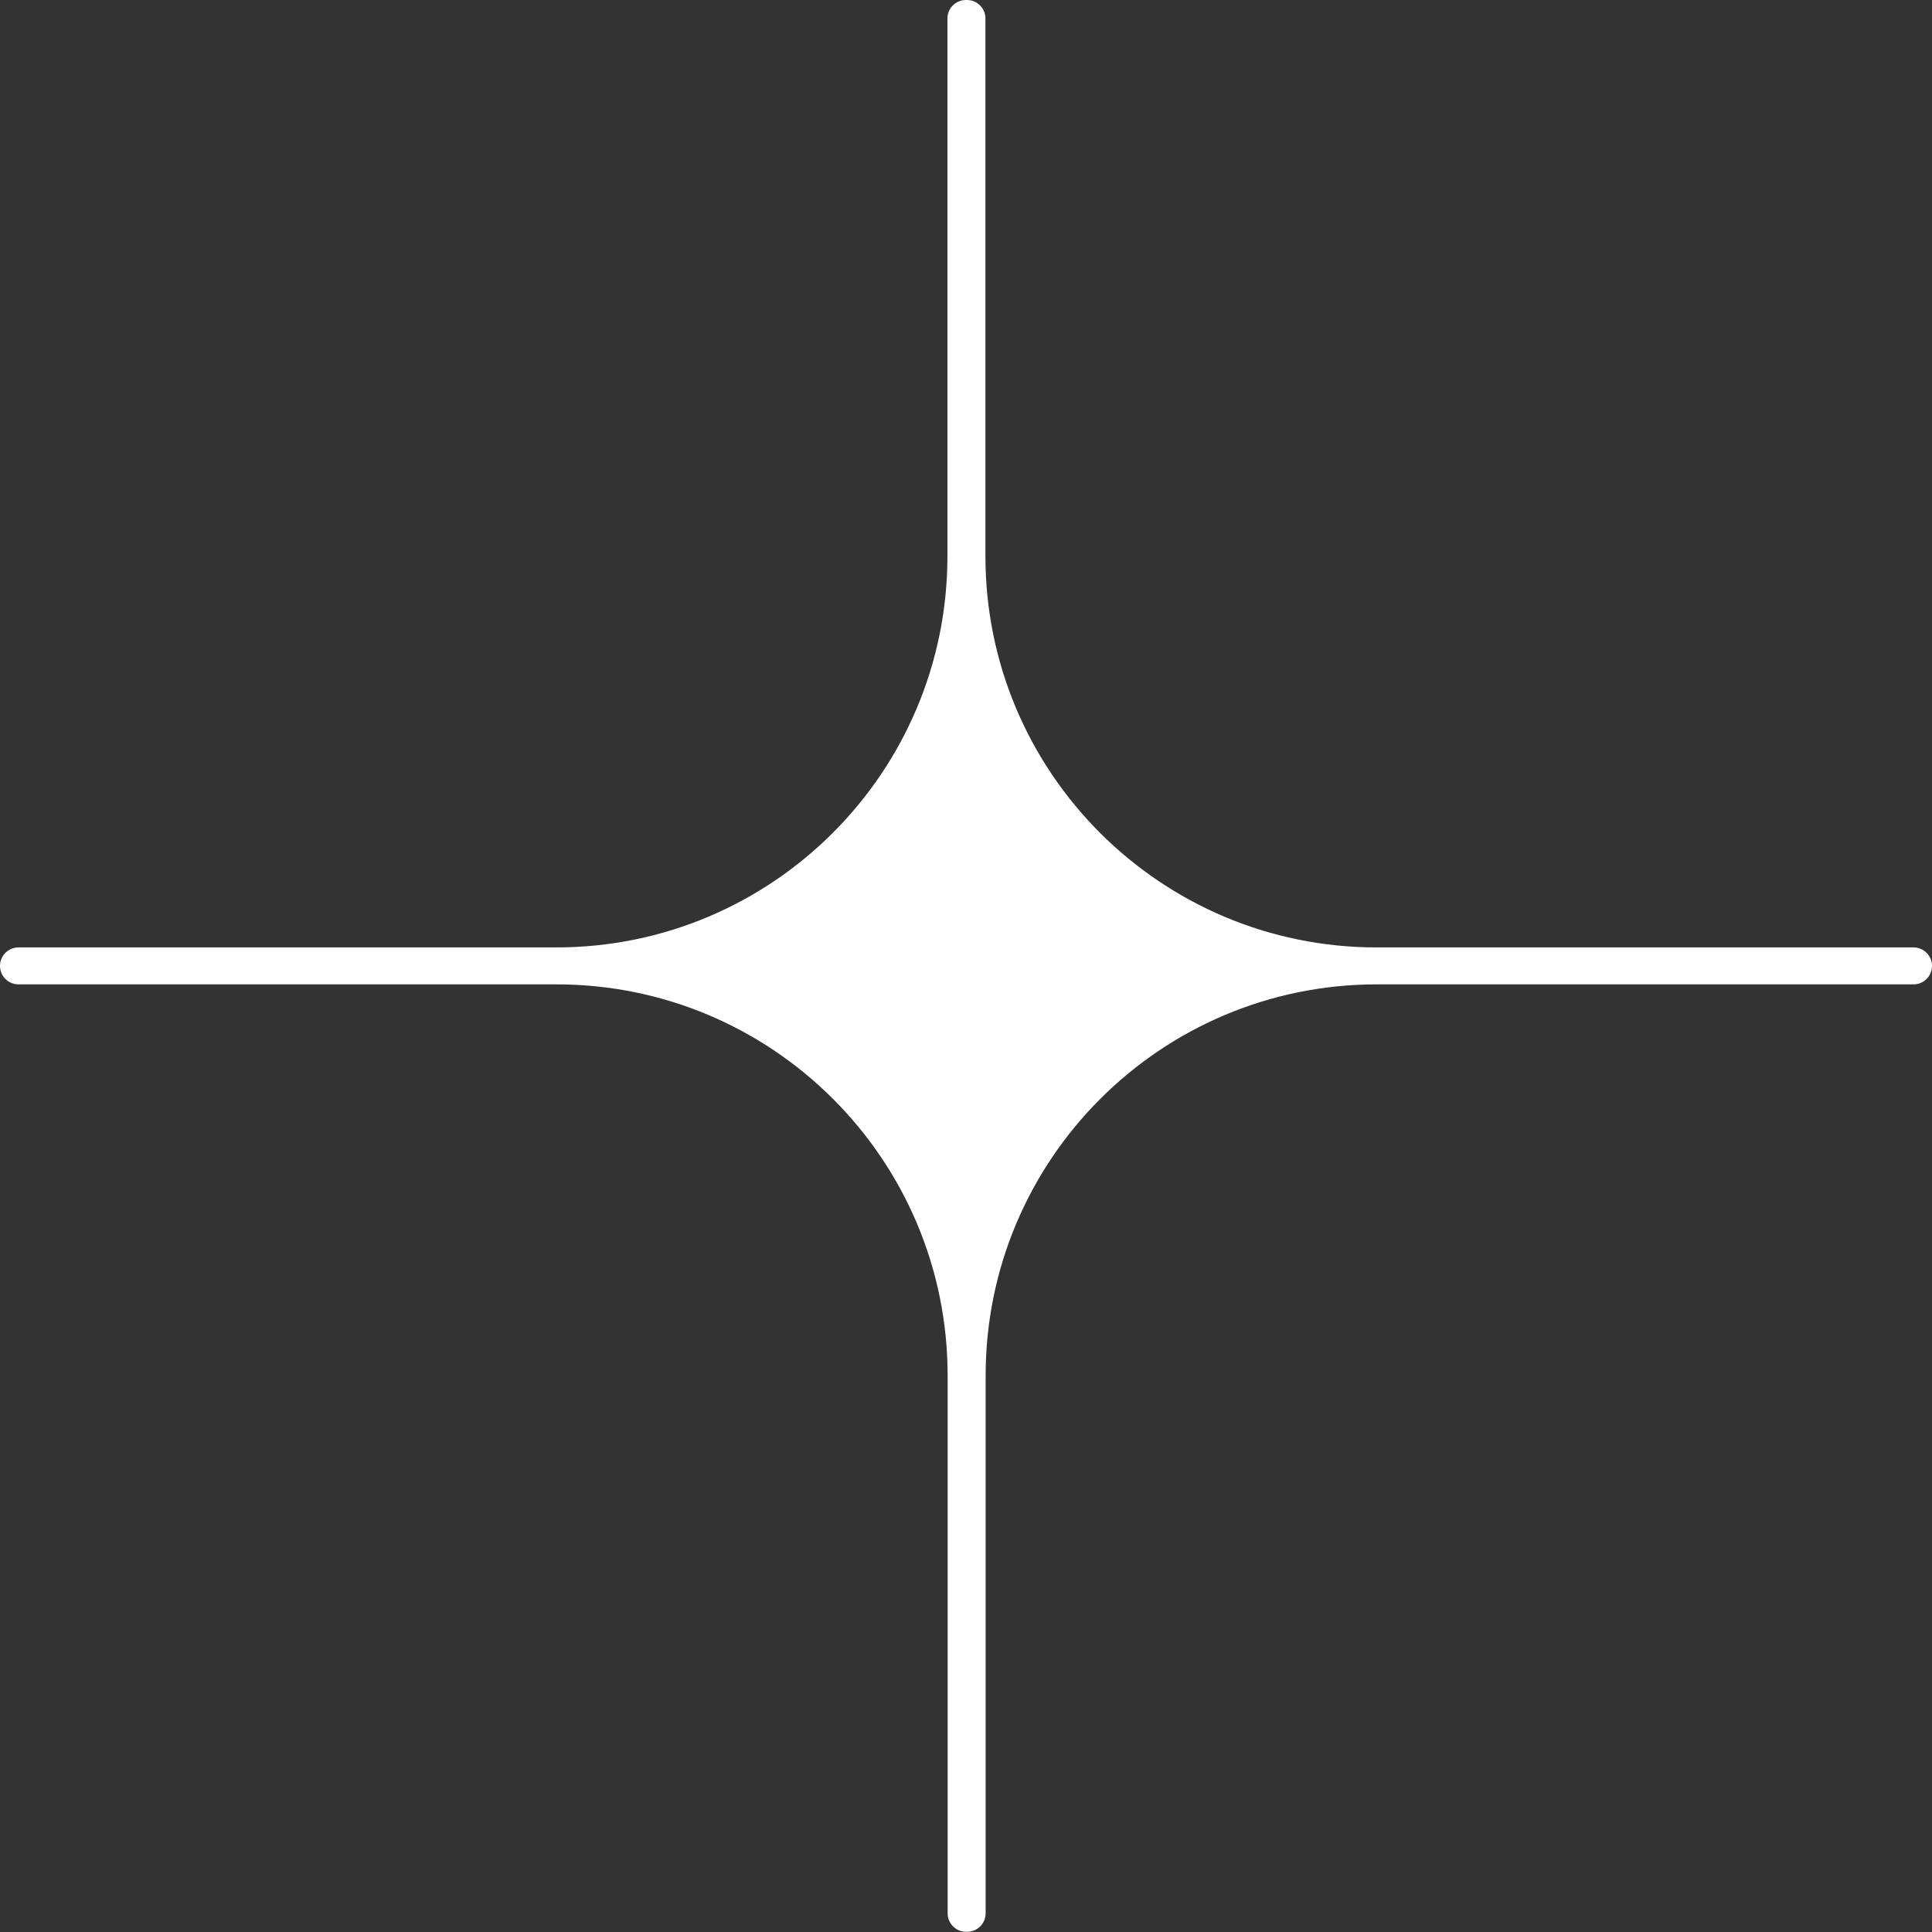 <?xml version="1.0" encoding="UTF-8"?>
<svg id="Grupo_620" xmlns="http://www.w3.org/2000/svg" xmlns:xlink="http://www.w3.org/1999/xlink" version="1.1" viewBox="0 0 91.01 91.01">
  <rect x="0" y="0" width="91.01" height="91.01" fill="#333333" stroke="none"/>
  <!-- Generator: Adobe Illustrator 29.6.1, SVG Export Plug-In . SVG Version: 2.1.1 Build 9)  -->
  <defs>
    <style>
      .st0 {
        fill: none;
      }

      .st1 {
        fill: #fff;
      }

      .st2 {
        clip-path: url(#clippath);
      }
    </style>
    <clipPath id="clippath">
      <rect class="st0" width="91.01" height="91.01"/>
    </clipPath>
  </defs>
  <g class="st2">
    <g id="Grupo_366">
      <path id="Trazado_256" class="st1" d="M.87,44.63h25.33c10.18,0,18.43-8.25,18.43-18.43h0V.87c0-.48.39-.87.87-.87h.05c.48,0,.87.39.87.87v25.33c0,10.18,8.25,18.43,18.43,18.43h25.29c.48,0,.87.39.87.87s-.39.87-.87.87h-25.28c-10.18,0-18.43,8.25-18.43,18.43h0v25.33c0,.48-.39.87-.87.87h-.05c-.48,0-.87-.39-.87-.87h0v-25.33c0-10.18-8.25-18.43-18.43-18.43H.87c-.48,0-.87-.39-.87-.87s.39-.87.87-.87"/>
    </g>
  </g>
</svg>